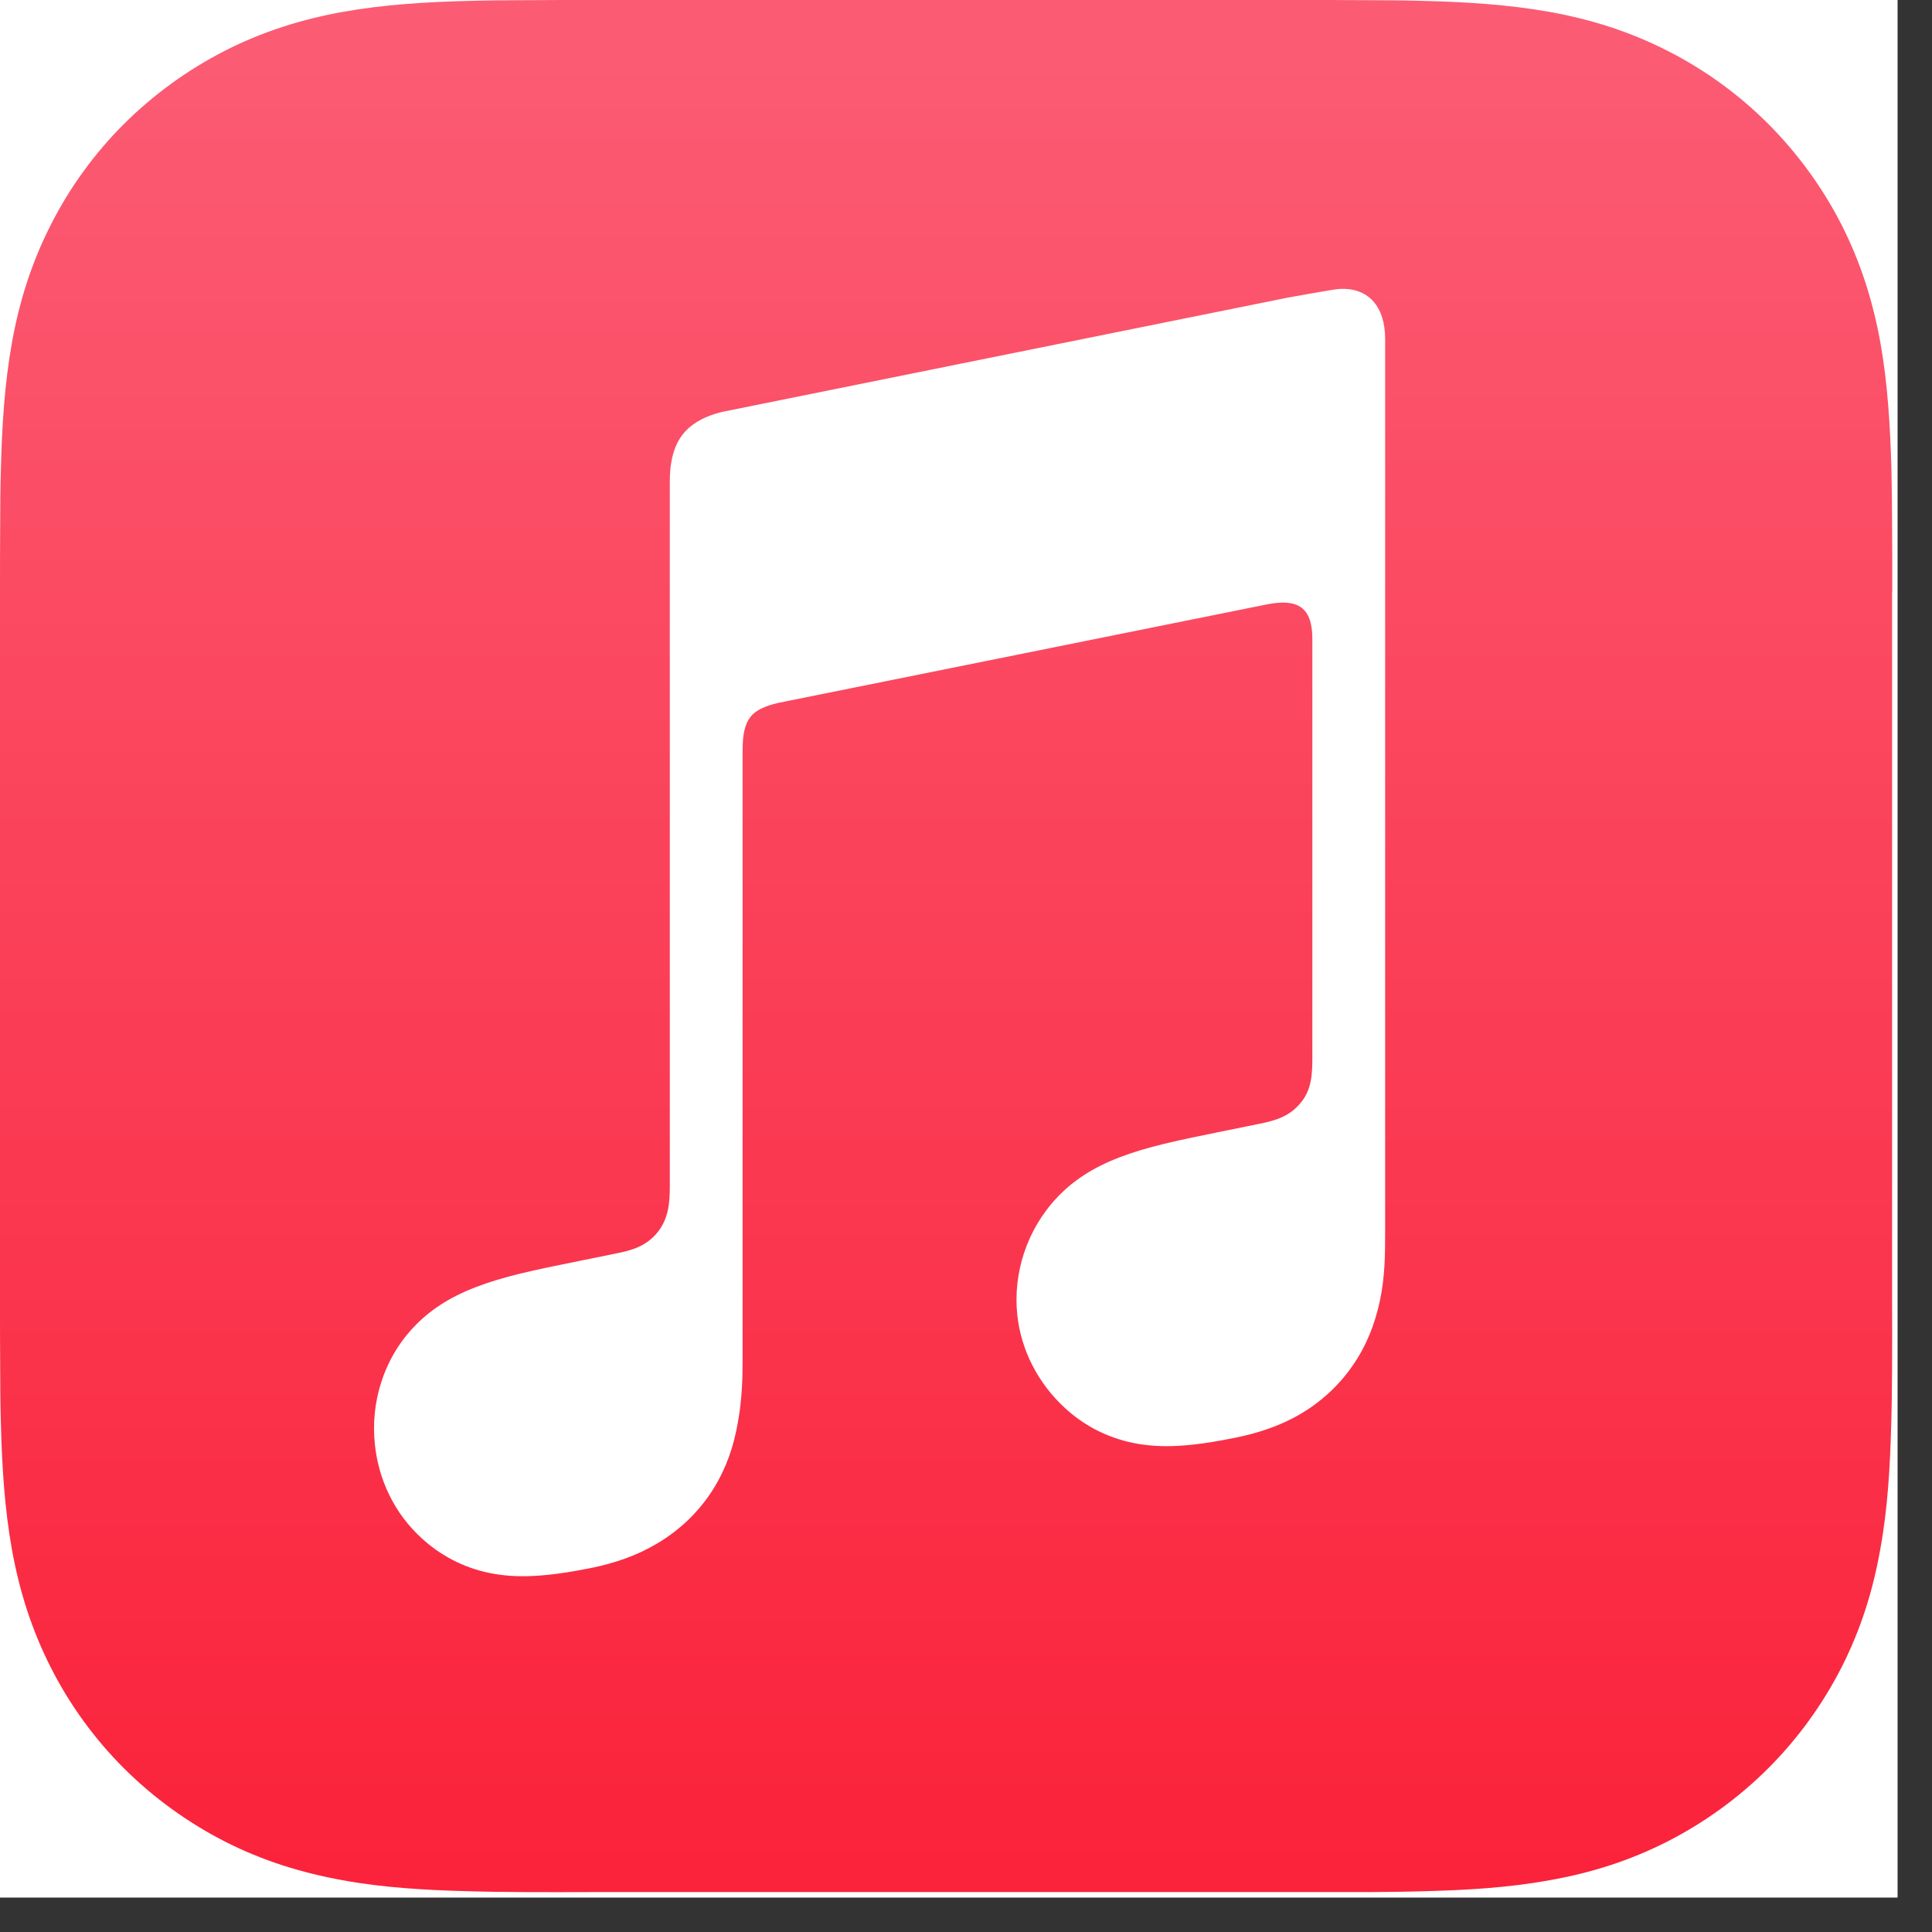 <svg xmlns="http://www.w3.org/2000/svg" xmlns:xlink="http://www.w3.org/1999/xlink" width="55" zoomAndPan="magnify" viewBox="0 0 41.25 41.25" height="55" preserveAspectRatio="xMidYMid meet" version="1.0"><rect x="0" y="0" width="41.25" height="41.25" fill="#333333" stroke="none"/><defs><clipPath id="be09153cdb"><path d="M 0 0 L 40.512 0 L 40.512 40.512 L 0 40.512 Z M 0 0 " clip-rule="nonzero"/></clipPath><clipPath id="ceda4898fa"><path d="M 0 0 L 40.512 0 L 40.512 40.512 L 0 40.512 Z M 0 0 " clip-rule="nonzero"/></clipPath><clipPath id="39ab1259bc"><path d="M 40.402 12.637 C 40.402 12.156 40.402 11.672 40.398 11.191 C 40.398 10.785 40.391 10.379 40.383 9.973 C 40.355 9.086 40.305 8.195 40.148 7.316 C 39.988 6.43 39.727 5.602 39.316 4.793 C 38.91 4 38.383 3.277 37.754 2.645 C 37.125 2.016 36.398 1.488 35.605 1.086 C 34.801 0.676 33.973 0.414 33.086 0.254 C 32.207 0.098 31.316 0.043 30.43 0.02 C 30.023 0.008 29.617 0.004 29.211 0.004 C 28.73 0 28.246 0 27.762 0 L 12.637 0 C 12.156 0 11.672 0 11.191 0.004 C 10.785 0.004 10.379 0.008 9.973 0.02 C 9.086 0.043 8.191 0.098 7.316 0.254 C 6.43 0.414 5.602 0.676 4.797 1.086 C 4.004 1.492 3.277 2.02 2.645 2.648 C 2.016 3.277 1.488 4.004 1.086 4.797 C 0.676 5.602 0.414 6.43 0.254 7.32 C 0.098 8.195 0.043 9.09 0.02 9.973 C 0.008 10.379 0.004 10.785 0.004 11.191 C 0 11.672 0 12.156 0 12.637 L 0 27.762 C 0 28.246 0 28.727 0.004 29.211 C 0.004 29.617 0.008 30.023 0.02 30.43 C 0.043 31.312 0.098 32.207 0.254 33.082 C 0.414 33.969 0.676 34.797 1.086 35.605 C 1.488 36.398 2.016 37.125 2.645 37.754 C 3.277 38.383 4.004 38.91 4.797 39.316 C 5.602 39.727 6.43 39.984 7.316 40.145 C 8.191 40.305 9.086 40.355 9.973 40.379 C 10.379 40.391 10.785 40.395 11.191 40.398 C 11.672 40.402 12.156 40.398 12.637 40.398 L 27.762 40.398 C 28.246 40.398 28.727 40.398 29.211 40.398 C 29.617 40.395 30.023 40.391 30.43 40.379 C 31.312 40.355 32.207 40.305 33.082 40.145 C 33.973 39.988 34.797 39.727 35.605 39.316 C 36.398 38.91 37.125 38.383 37.754 37.754 C 38.383 37.125 38.91 36.398 39.316 35.605 C 39.727 34.797 39.988 33.969 40.145 33.082 C 40.305 32.207 40.355 31.312 40.379 30.43 C 40.391 30.023 40.395 29.617 40.398 29.211 C 40.402 28.727 40.398 28.246 40.398 27.762 L 40.398 12.637 Z M 40.402 12.637 " clip-rule="evenodd"/></clipPath><linearGradient x1="180" gradientTransform="matrix(0.112, 0, 0, 0.112, 0, 0)" y1="360" x2="180" gradientUnits="userSpaceOnUse" y2="-0" id="b2a96c752f"><stop stop-opacity="1" stop-color="rgb(98%, 13.699%, 23.099%)" offset="0"/><stop stop-opacity="1" stop-color="rgb(98.001%, 13.834%, 23.233%)" offset="0.016"/><stop stop-opacity="1" stop-color="rgb(98.007%, 14.148%, 23.549%)" offset="0.031"/><stop stop-opacity="1" stop-color="rgb(98.013%, 14.508%, 23.907%)" offset="0.047"/><stop stop-opacity="1" stop-color="rgb(98.019%, 14.867%, 24.266%)" offset="0.062"/><stop stop-opacity="1" stop-color="rgb(98.027%, 15.225%, 24.626%)" offset="0.078"/><stop stop-opacity="1" stop-color="rgb(98.033%, 15.585%, 24.985%)" offset="0.094"/><stop stop-opacity="1" stop-color="rgb(98.039%, 15.944%, 25.343%)" offset="0.109"/><stop stop-opacity="1" stop-color="rgb(98.045%, 16.302%, 25.703%)" offset="0.125"/><stop stop-opacity="1" stop-color="rgb(98.051%, 16.663%, 26.062%)" offset="0.141"/><stop stop-opacity="1" stop-color="rgb(98.059%, 17.021%, 26.422%)" offset="0.156"/><stop stop-opacity="1" stop-color="rgb(98.065%, 17.381%, 26.781%)" offset="0.172"/><stop stop-opacity="1" stop-color="rgb(98.071%, 17.74%, 27.139%)" offset="0.188"/><stop stop-opacity="1" stop-color="rgb(98.077%, 18.098%, 27.499%)" offset="0.203"/><stop stop-opacity="1" stop-color="rgb(98.083%, 18.459%, 27.858%)" offset="0.219"/><stop stop-opacity="1" stop-color="rgb(98.091%, 18.817%, 28.217%)" offset="0.234"/><stop stop-opacity="1" stop-color="rgb(98.097%, 19.176%, 28.577%)" offset="0.25"/><stop stop-opacity="1" stop-color="rgb(98.103%, 19.536%, 28.935%)" offset="0.266"/><stop stop-opacity="1" stop-color="rgb(98.109%, 19.894%, 29.294%)" offset="0.281"/><stop stop-opacity="1" stop-color="rgb(98.116%, 20.253%, 29.654%)" offset="0.297"/><stop stop-opacity="1" stop-color="rgb(98.123%, 20.613%, 30.013%)" offset="0.312"/><stop stop-opacity="1" stop-color="rgb(98.129%, 20.972%, 30.373%)" offset="0.328"/><stop stop-opacity="1" stop-color="rgb(98.135%, 21.33%, 30.731%)" offset="0.344"/><stop stop-opacity="1" stop-color="rgb(98.141%, 21.69%, 31.09%)" offset="0.359"/><stop stop-opacity="1" stop-color="rgb(98.148%, 22.049%, 31.45%)" offset="0.375"/><stop stop-opacity="1" stop-color="rgb(98.155%, 22.409%, 31.808%)" offset="0.391"/><stop stop-opacity="1" stop-color="rgb(98.161%, 22.768%, 32.167%)" offset="0.406"/><stop stop-opacity="1" stop-color="rgb(98.167%, 23.126%, 32.527%)" offset="0.422"/><stop stop-opacity="1" stop-color="rgb(98.174%, 23.486%, 32.886%)" offset="0.438"/><stop stop-opacity="1" stop-color="rgb(98.18%, 23.845%, 33.244%)" offset="0.453"/><stop stop-opacity="1" stop-color="rgb(98.187%, 24.203%, 33.604%)" offset="0.469"/><stop stop-opacity="1" stop-color="rgb(98.193%, 24.564%, 33.963%)" offset="0.484"/><stop stop-opacity="1" stop-color="rgb(98.199%, 24.922%, 34.322%)" offset="0.5"/><stop stop-opacity="1" stop-color="rgb(98.206%, 25.281%, 34.682%)" offset="0.516"/><stop stop-opacity="1" stop-color="rgb(98.212%, 25.641%, 35.04%)" offset="0.531"/><stop stop-opacity="1" stop-color="rgb(98.219%, 25.999%, 35.4%)" offset="0.547"/><stop stop-opacity="1" stop-color="rgb(98.225%, 26.36%, 35.759%)" offset="0.562"/><stop stop-opacity="1" stop-color="rgb(98.232%, 26.718%, 36.118%)" offset="0.578"/><stop stop-opacity="1" stop-color="rgb(98.238%, 27.077%, 36.478%)" offset="0.594"/><stop stop-opacity="1" stop-color="rgb(98.244%, 27.437%, 36.836%)" offset="0.609"/><stop stop-opacity="1" stop-color="rgb(98.251%, 27.795%, 37.195%)" offset="0.625"/><stop stop-opacity="1" stop-color="rgb(98.257%, 28.154%, 37.555%)" offset="0.641"/><stop stop-opacity="1" stop-color="rgb(98.264%, 28.514%, 37.914%)" offset="0.656"/><stop stop-opacity="1" stop-color="rgb(98.27%, 28.873%, 38.272%)" offset="0.672"/><stop stop-opacity="1" stop-color="rgb(98.276%, 29.231%, 38.632%)" offset="0.688"/><stop stop-opacity="1" stop-color="rgb(98.283%, 29.591%, 38.991%)" offset="0.703"/><stop stop-opacity="1" stop-color="rgb(98.289%, 29.95%, 39.351%)" offset="0.719"/><stop stop-opacity="1" stop-color="rgb(98.296%, 30.31%, 39.709%)" offset="0.734"/><stop stop-opacity="1" stop-color="rgb(98.302%, 30.669%, 40.068%)" offset="0.75"/><stop stop-opacity="1" stop-color="rgb(98.308%, 31.027%, 40.428%)" offset="0.766"/><stop stop-opacity="1" stop-color="rgb(98.315%, 31.387%, 40.787%)" offset="0.781"/><stop stop-opacity="1" stop-color="rgb(98.322%, 31.746%, 41.145%)" offset="0.797"/><stop stop-opacity="1" stop-color="rgb(98.328%, 32.104%, 41.505%)" offset="0.812"/><stop stop-opacity="1" stop-color="rgb(98.334%, 32.465%, 41.864%)" offset="0.828"/><stop stop-opacity="1" stop-color="rgb(98.34%, 32.823%, 42.223%)" offset="0.844"/><stop stop-opacity="1" stop-color="rgb(98.347%, 33.182%, 42.583%)" offset="0.859"/><stop stop-opacity="1" stop-color="rgb(98.354%, 33.542%, 42.941%)" offset="0.875"/><stop stop-opacity="1" stop-color="rgb(98.36%, 33.9%, 43.301%)" offset="0.891"/><stop stop-opacity="1" stop-color="rgb(98.366%, 34.259%, 43.66%)" offset="0.906"/><stop stop-opacity="1" stop-color="rgb(98.373%, 34.619%, 44.019%)" offset="0.922"/><stop stop-opacity="1" stop-color="rgb(98.38%, 34.978%, 44.379%)" offset="0.938"/><stop stop-opacity="1" stop-color="rgb(98.386%, 35.338%, 44.737%)" offset="0.953"/><stop stop-opacity="1" stop-color="rgb(98.392%, 35.696%, 45.096%)" offset="0.969"/><stop stop-opacity="1" stop-color="rgb(98.396%, 35.988%, 45.387%)" offset="1"/></linearGradient></defs><g clip-path="url(#be09153cdb)"><path fill="#ffffff" d="M 0 0 L 40.512 0 L 40.512 40.512 L 0 40.512 Z M 0 0 " fill-opacity="1" fill-rule="nonzero"/><path fill="#ffffff" d="M 0 0 L 40.512 0 L 40.512 40.512 L 0 40.512 Z M 0 0 " fill-opacity="1" fill-rule="nonzero"/></g><g clip-path="url(#ceda4898fa)"><g clip-path="url(#39ab1259bc)"><path fill="url(#b2a96c752f)" d="M 0 0 L 0 40.402 L 40.402 40.402 L 40.402 0 Z M 0 0 " fill-rule="nonzero"/></g></g><path fill="#ffffff" d="M 28.562 6.172 C 28.465 6.18 27.598 6.336 27.492 6.355 L 15.484 8.781 L 15.48 8.781 C 15.168 8.848 14.922 8.957 14.73 9.117 C 14.5 9.309 14.375 9.582 14.328 9.898 C 14.316 9.965 14.301 10.102 14.301 10.305 C 14.301 10.305 14.301 22.57 14.301 25.332 C 14.301 25.684 14.273 26.023 14.035 26.316 C 13.797 26.605 13.5 26.695 13.156 26.762 C 12.895 26.816 12.633 26.867 12.371 26.922 C 11.379 27.121 10.734 27.258 10.152 27.484 C 9.594 27.699 9.172 27.977 8.84 28.328 C 8.18 29.02 7.91 29.957 8.004 30.84 C 8.082 31.59 8.418 32.309 9 32.84 C 9.391 33.199 9.879 33.469 10.457 33.586 C 11.055 33.707 11.691 33.664 12.625 33.477 C 13.121 33.375 13.586 33.219 14.027 32.957 C 14.465 32.699 14.84 32.355 15.133 31.938 C 15.426 31.516 15.617 31.047 15.719 30.551 C 15.828 30.039 15.855 29.574 15.855 29.062 L 15.855 16.027 C 15.855 15.328 16.051 15.145 16.613 15.008 C 16.613 15.008 26.598 12.996 27.062 12.902 C 27.711 12.777 28.02 12.965 28.02 13.645 L 28.02 22.543 C 28.02 22.895 28.016 23.254 27.773 23.543 C 27.535 23.836 27.242 23.922 26.898 23.992 C 26.637 24.047 26.375 24.098 26.113 24.152 C 25.121 24.352 24.477 24.488 23.891 24.715 C 23.332 24.93 22.914 25.207 22.582 25.555 C 21.918 26.25 21.629 27.188 21.719 28.066 C 21.797 28.82 22.16 29.535 22.742 30.066 C 23.133 30.426 23.621 30.691 24.199 30.809 C 24.797 30.93 25.434 30.887 26.363 30.699 C 26.859 30.598 27.324 30.449 27.77 30.188 C 28.207 29.93 28.582 29.586 28.875 29.164 C 29.168 28.746 29.355 28.277 29.461 27.777 C 29.57 27.266 29.574 26.805 29.574 26.293 L 29.574 7.234 C 29.574 6.543 29.211 6.117 28.562 6.172 Z M 28.562 6.172 " fill-opacity="1" fill-rule="evenodd"/></svg>